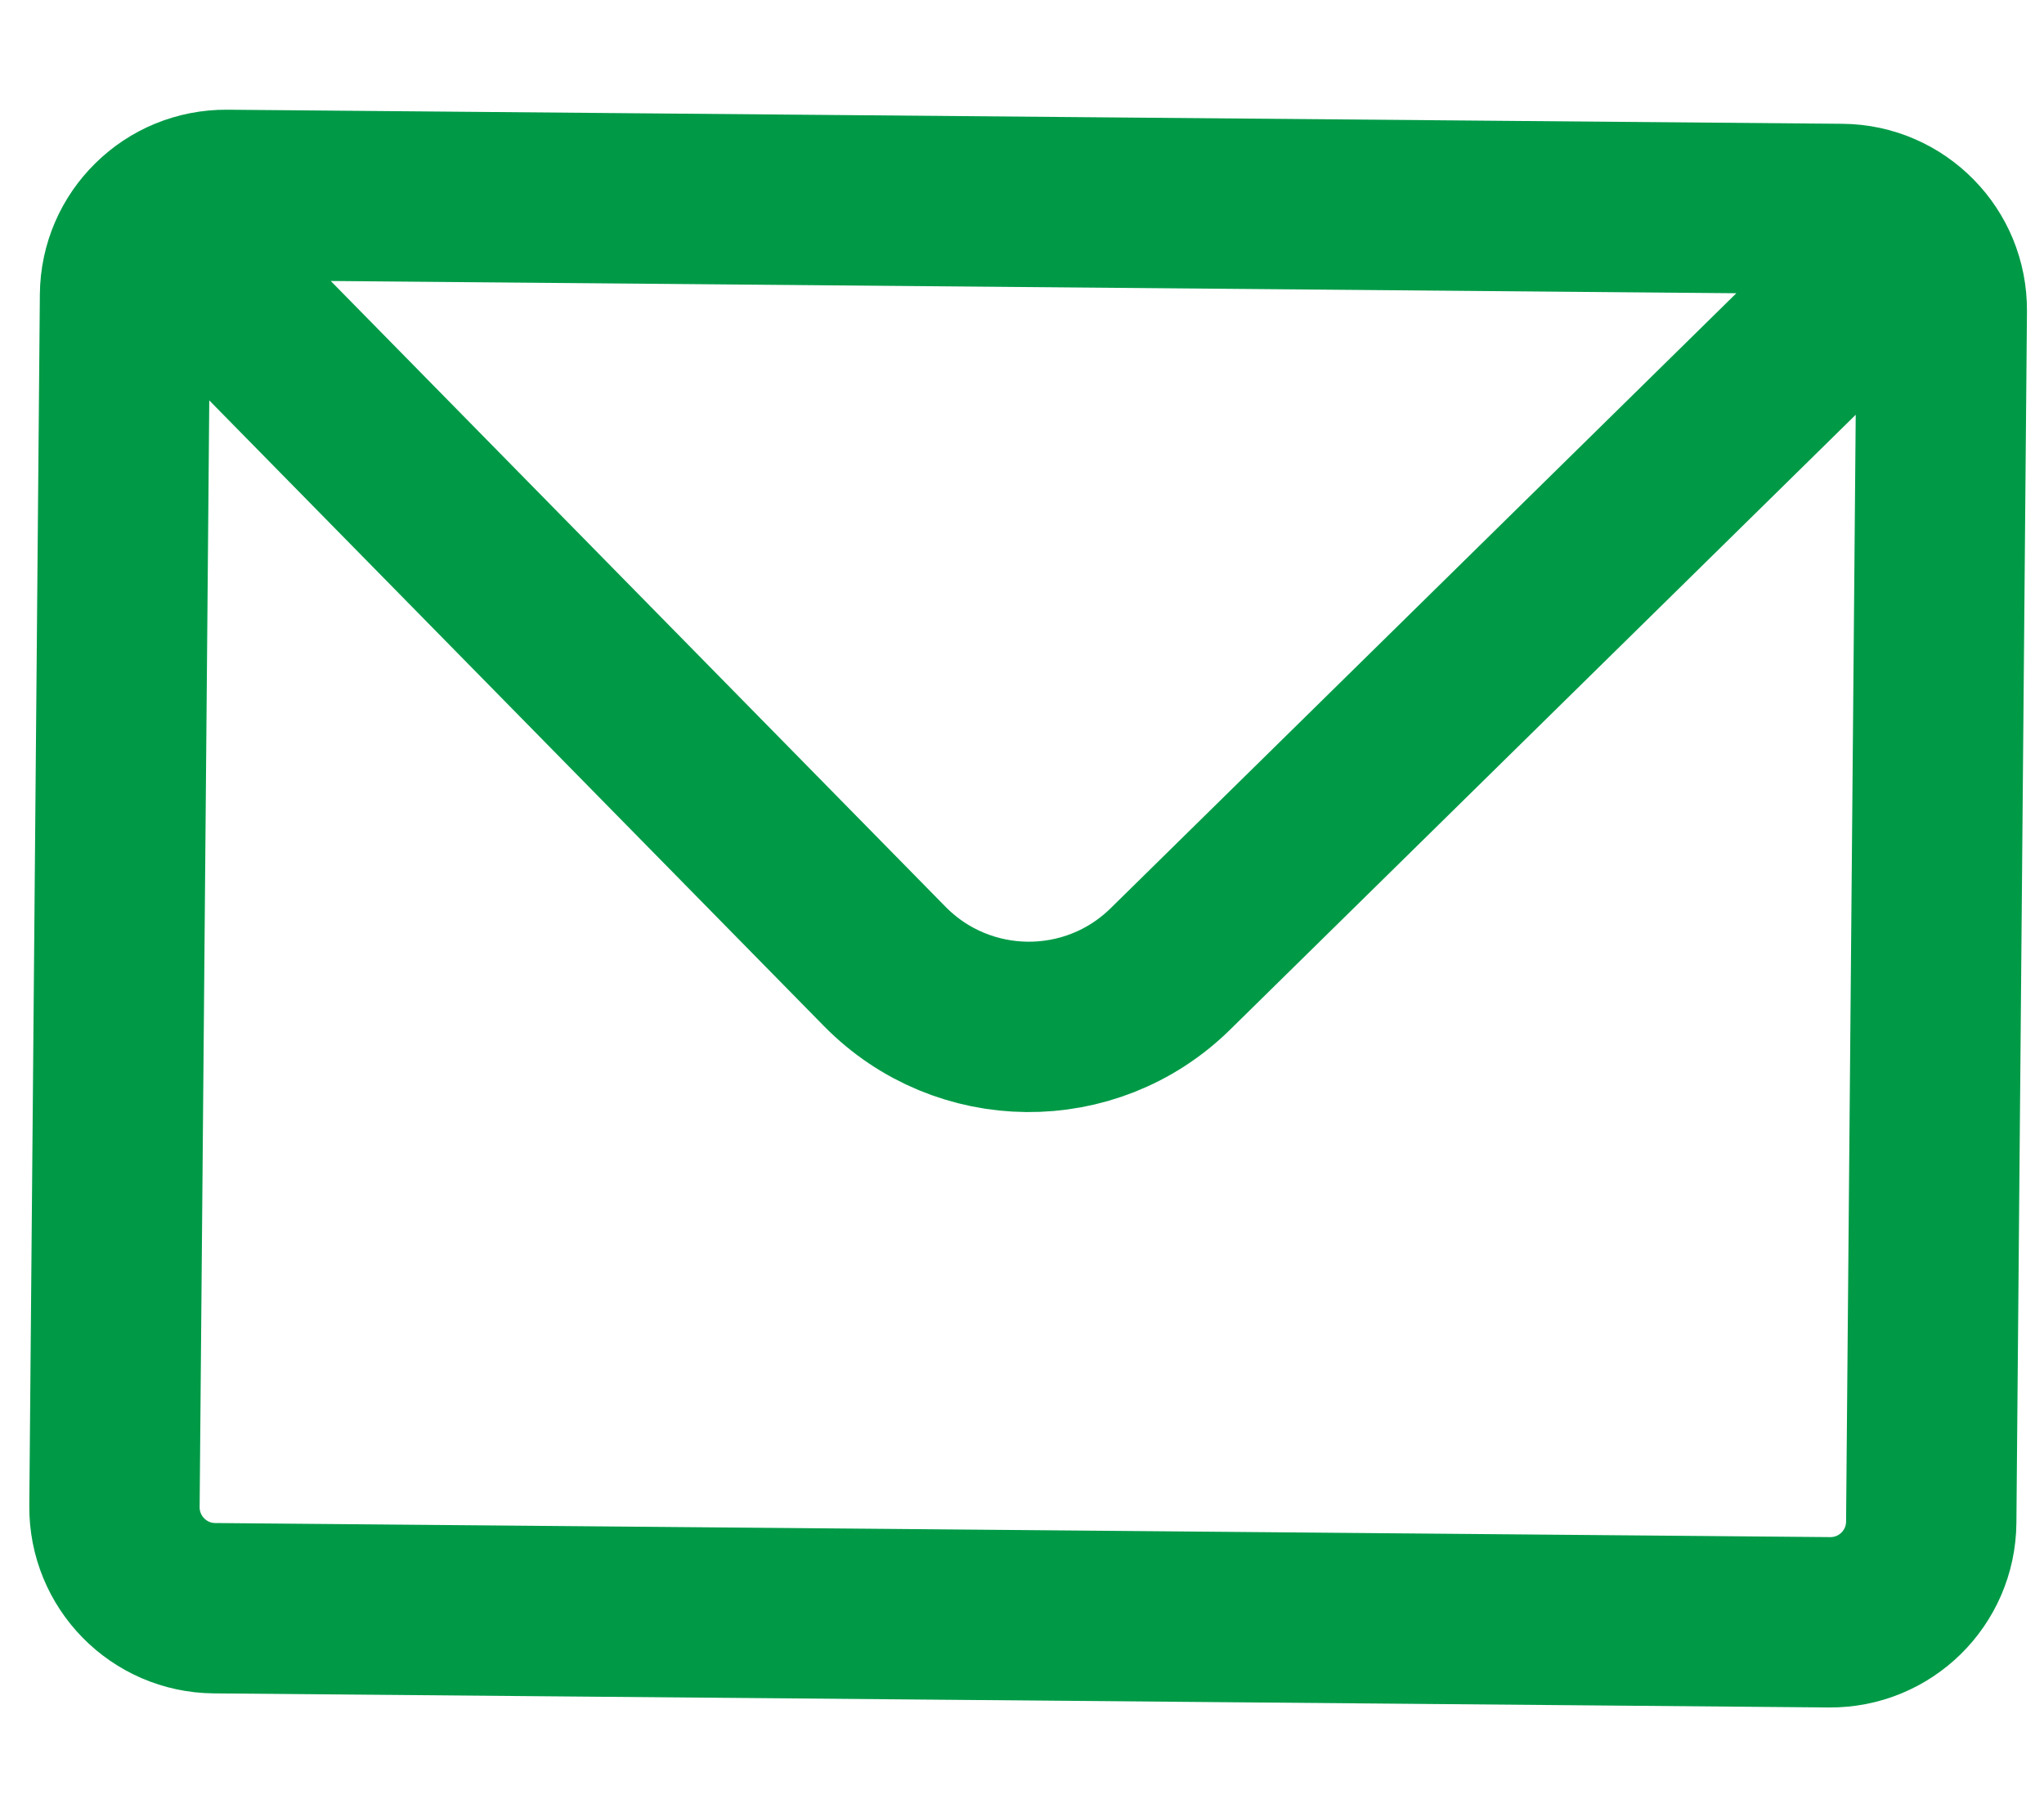<svg width="18" height="16" viewBox="0 0 18 16" fill="none" xmlns="http://www.w3.org/2000/svg">
<path d="M1.367 1.971C1.529 1.811 1.752 1.714 1.998 1.716L16.219 1.84C16.465 1.842 16.686 1.944 16.845 2.106M1.367 1.971C1.204 2.13 1.103 2.352 1.101 2.597L1.008 13.263C1.004 13.754 1.398 14.156 1.889 14.16L16.111 14.284C16.602 14.288 17.003 13.894 17.007 13.403L17.1 2.737C17.102 2.491 17.005 2.268 16.845 2.106M1.367 1.971L7.792 8.51C8.481 9.21 9.606 9.22 10.306 8.532L16.845 2.106" stroke="#009A47" stroke-width="1.5" stroke-linecap="round" stroke-linejoin="round"/>
</svg>
